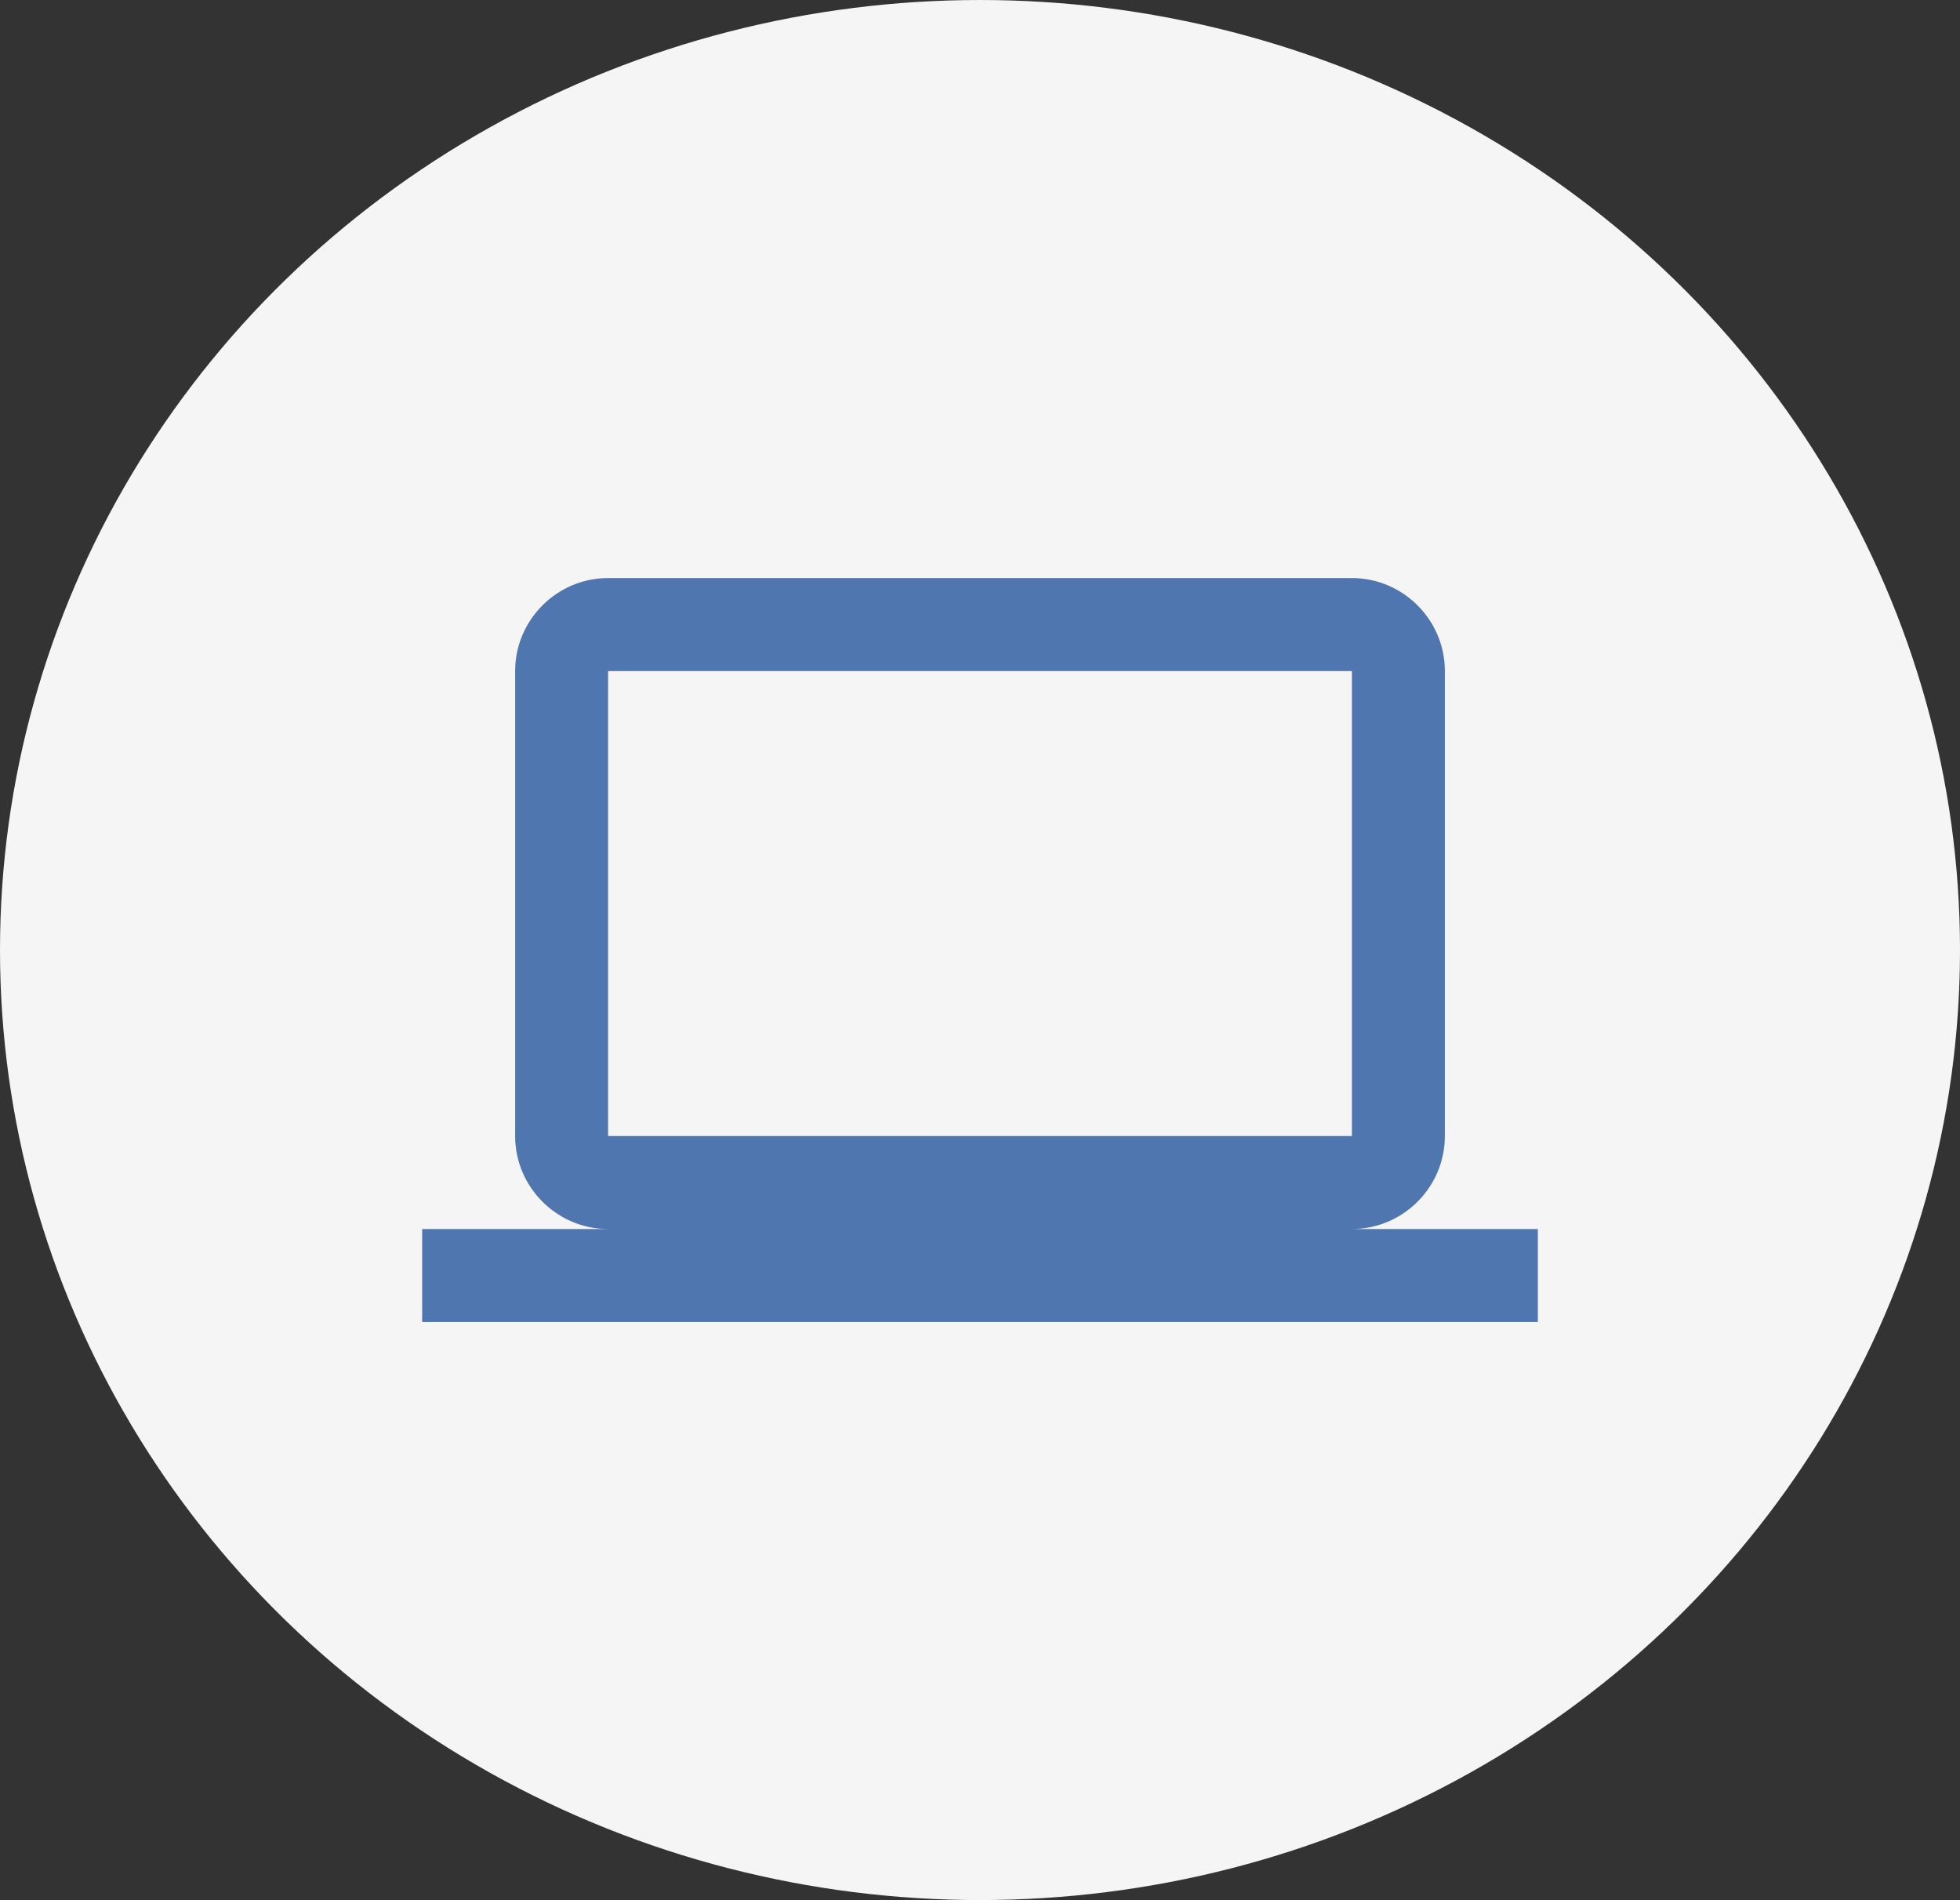 <svg width="130" height="126" viewBox="0 0 130 126" fill="none" xmlns="http://www.w3.org/2000/svg">
<rect x="0" y="0" width="130" height="126" fill="#333333" stroke="none"/>
<ellipse cx="65" cy="63" rx="65" ry="63" fill="#F5F5F5"/>
<path d="M89.667 81.5C93.058 81.5 95.833 78.725 95.833 75.333V44.5C95.833 41.108 93.058 38.333 89.667 38.333H40.333C36.942 38.333 34.167 41.108 34.167 44.5V75.333C34.167 78.725 36.942 81.5 40.333 81.5H28V87.667H102V81.5H89.667ZM40.333 44.5H89.667V75.333H40.333V44.5Z" fill="#5076B0"/>
</svg>
